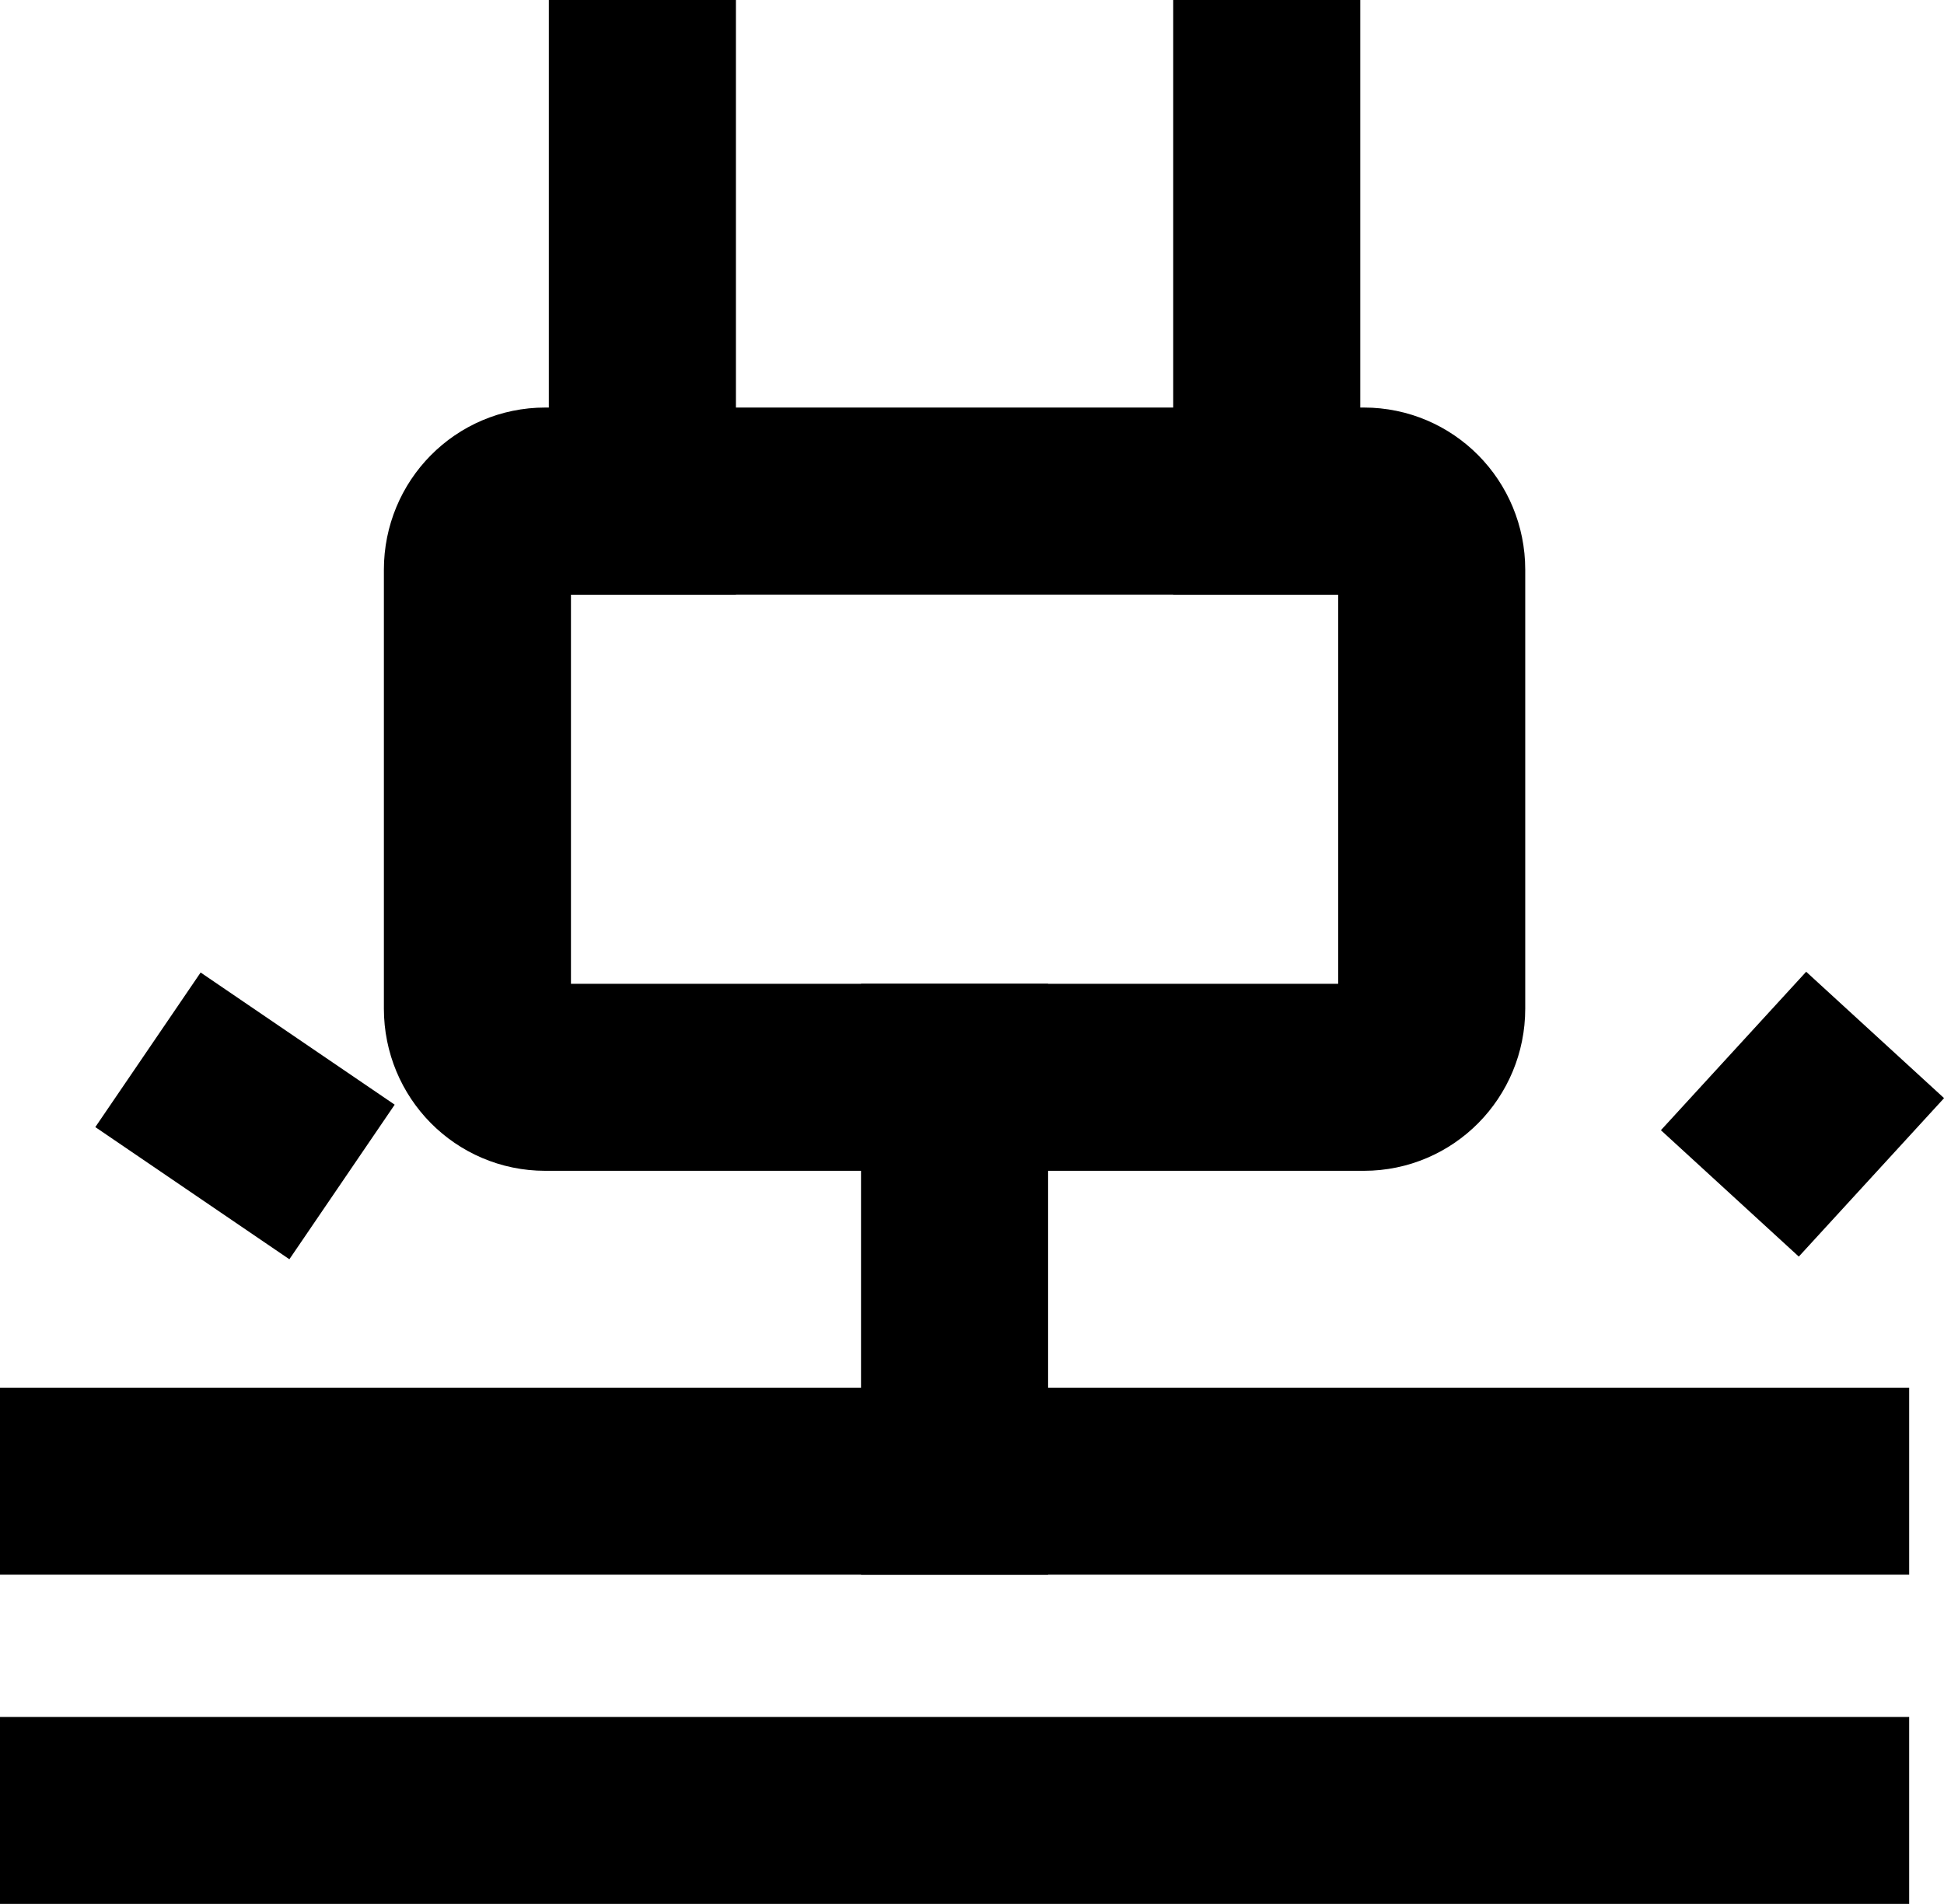 <?xml version="1.0" encoding="UTF-8"?> <!-- Generator: Adobe Illustrator 26.2.1, SVG Export Plug-In . SVG Version: 6.00 Build 0) --> <svg xmlns:xodm="http://www.corel.com/coreldraw/odm/2003" xmlns="http://www.w3.org/2000/svg" xmlns:xlink="http://www.w3.org/1999/xlink" id="Слой_1" x="0px" y="0px" viewBox="0 0 680 666.1" style="enable-background:new 0 0 680 666.1;" xml:space="preserve"> <style type="text/css"> .st0{fill:none;stroke:#000000;stroke-width:65.436;stroke-linecap:square;stroke-miterlimit:14.284;} </style> <g id="Слой_x0020_1"> <g id="_2741745753952"> <g> <line class="st0" x1="32.7" y1="633.4" x2="635.1" y2="633.4"></line> <line class="st0" x1="32.7" y1="518.2" x2="635.1" y2="518.2"></line> </g> <line class="st0" x1="78.8" y1="385.7" x2="92.6" y2="395.1"></line> <line class="st0" x1="627.2" y1="393.4" x2="633.8" y2="386.2"></line> <path class="st0" d="M190.7,175.3h286.4c13.1,0,23.7,10.7,23.7,24v153.6c0,13.3-10.6,24-23.7,24H190.7c-13.1,0-23.7-10.7-23.7-24 V199.3C167,186,177.6,175.3,190.7,175.3z"></path> <line class="st0" x1="333.9" y1="376.9" x2="333.9" y2="518.2"></line> <g> <line class="st0" x1="224.7" y1="32.7" x2="224.7" y2="175.3"></line> <line class="st0" x1="443.1" y1="32.7" x2="443.1" y2="175.3"></line> </g> </g> </g> </svg> 